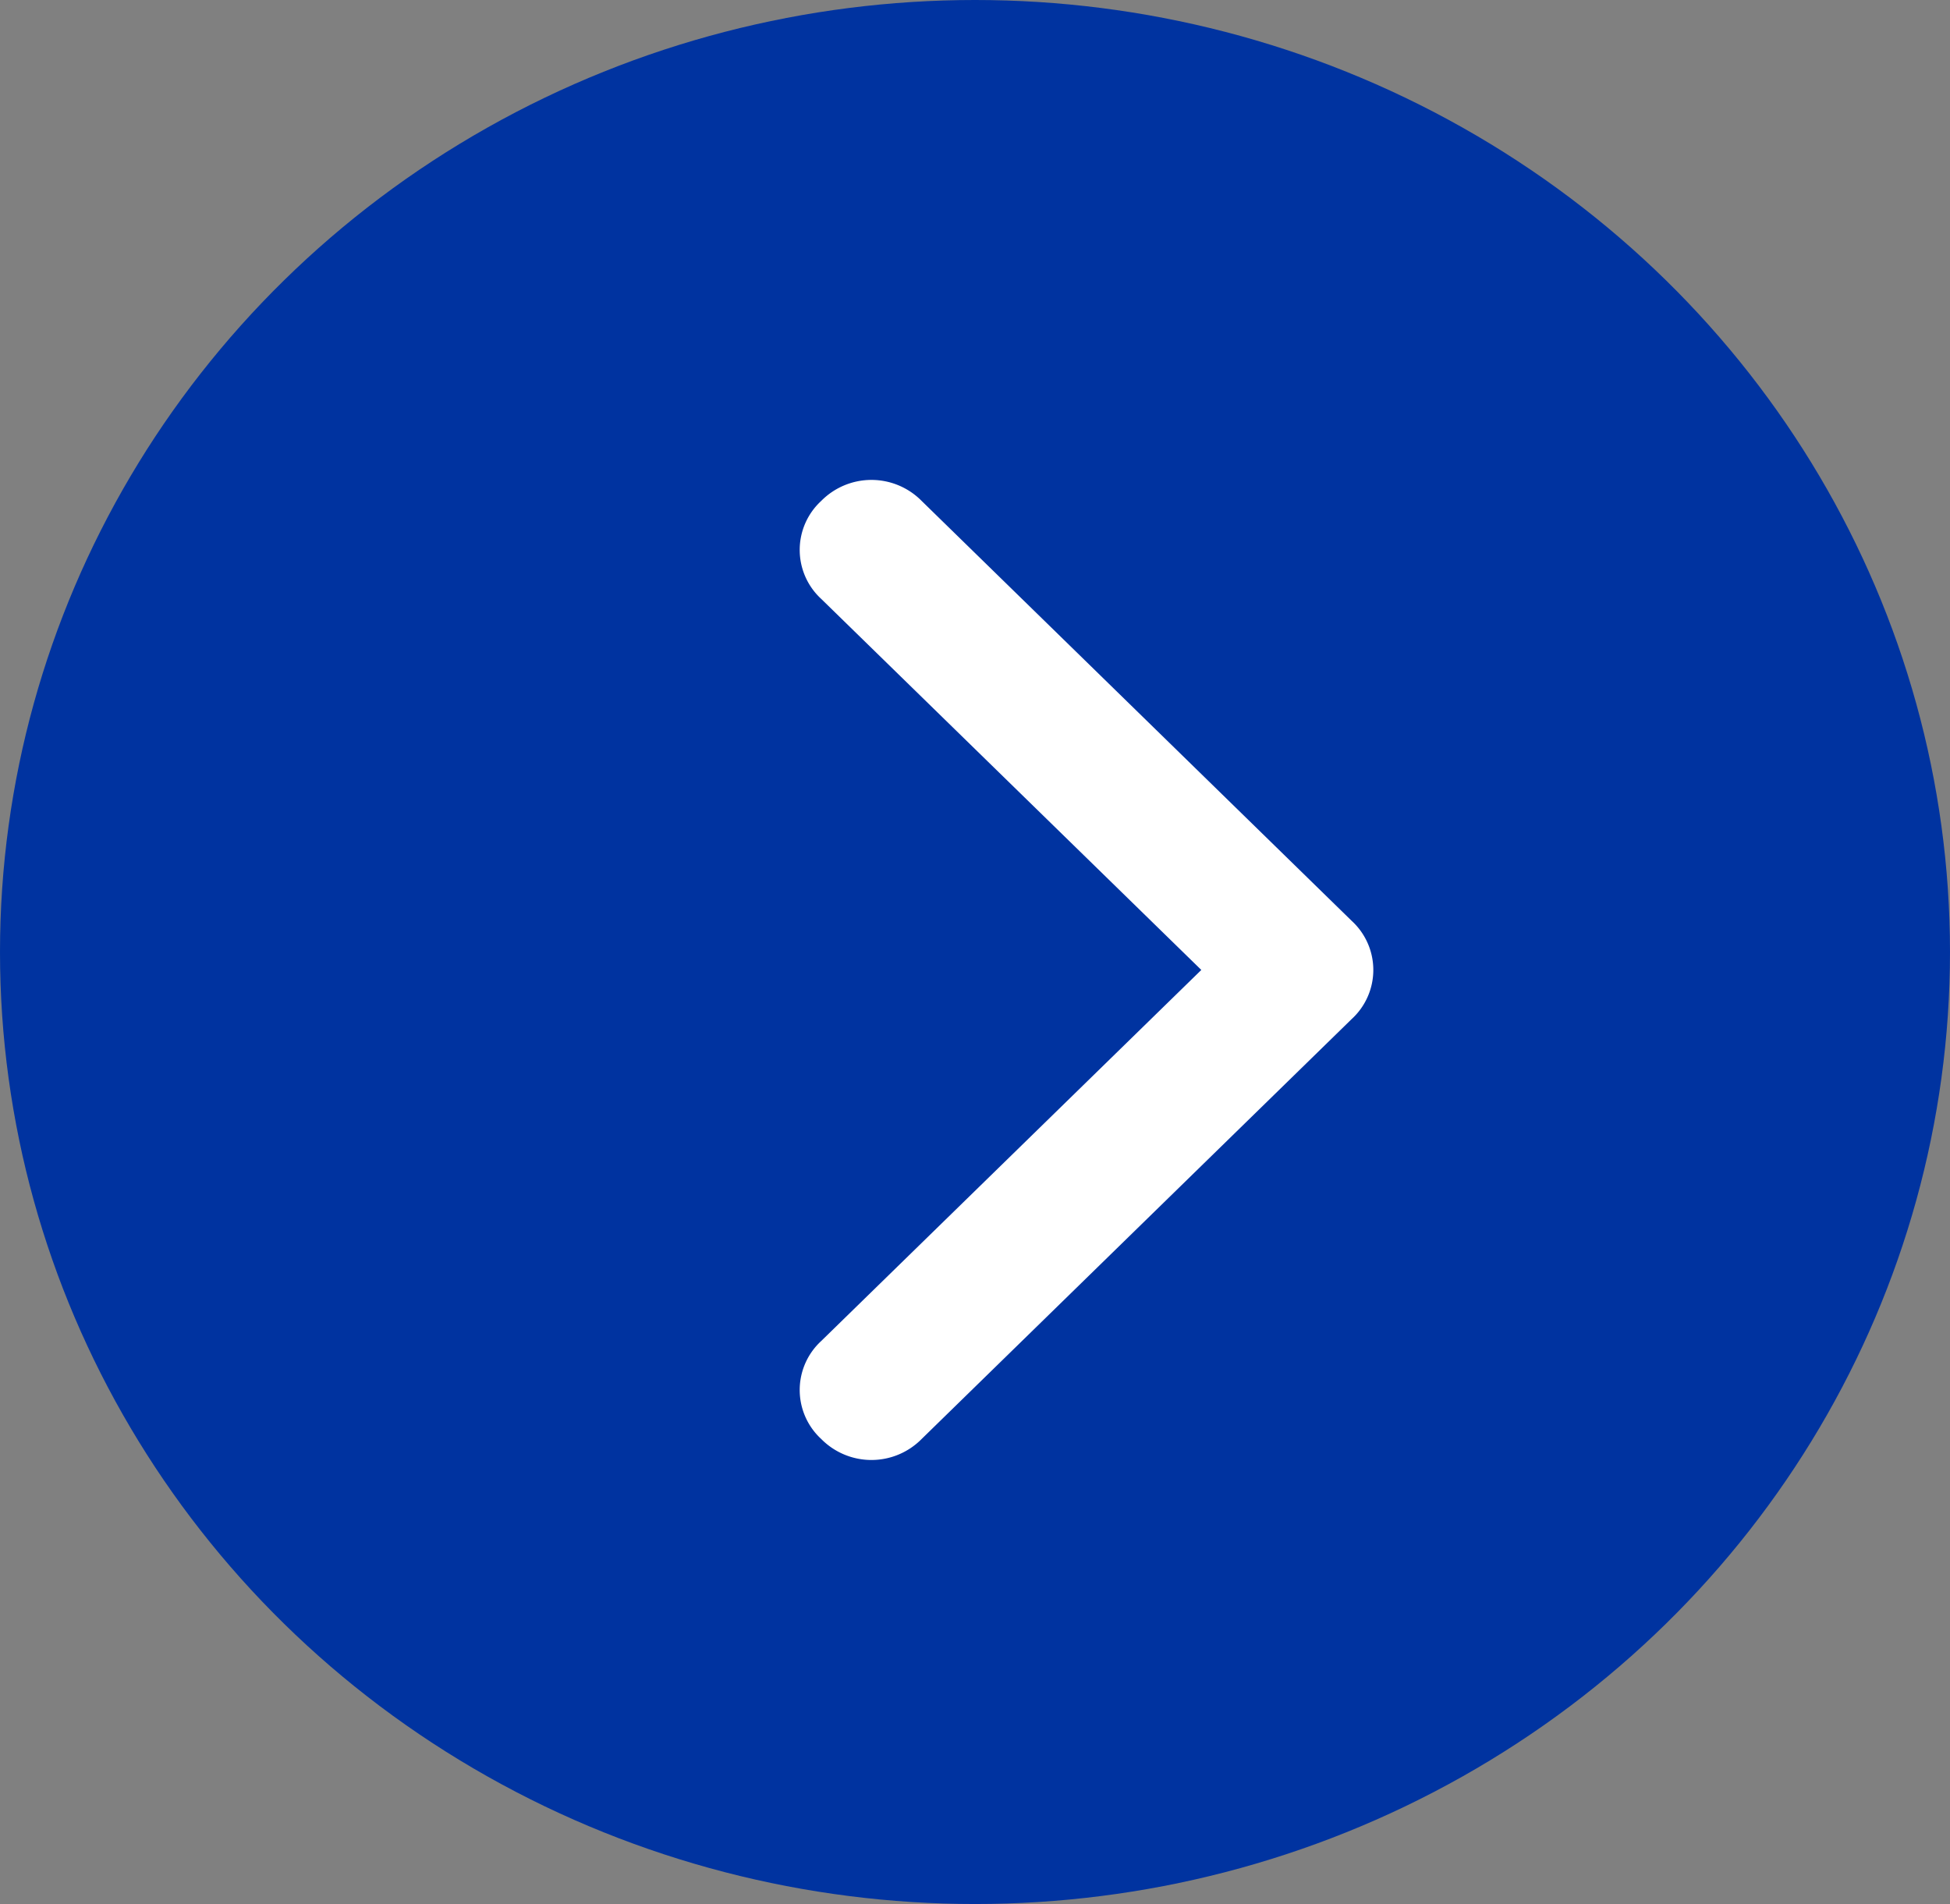 <svg xmlns="http://www.w3.org/2000/svg" width="12.718" height="12.419" viewBox="0 0 12.718 12.419"><rect x="0" y="0" width="12.718" height="12.419" fill="#808080" stroke="none"/><g transform="translate(-156.785 -7.564)"><ellipse cx="6.359" cy="6.209" rx="6.359" ry="6.209" transform="translate(156.785 7.564)" fill="#0033a0"/><g transform="translate(156.238 6.102)"><path d="M9.211,7.625,6.406,10.364a.46.46,0,0,1-.655,0,.434.434,0,0,1,0-.639L8.23,7.305,5.751,4.885a.434.434,0,0,1,0-.639.46.46,0,0,1,.655,0L9.211,6.985A.434.434,0,0,1,9.211,7.625Z" transform="translate(0.152 0.483)" fill="#fff"/></g></g></svg>